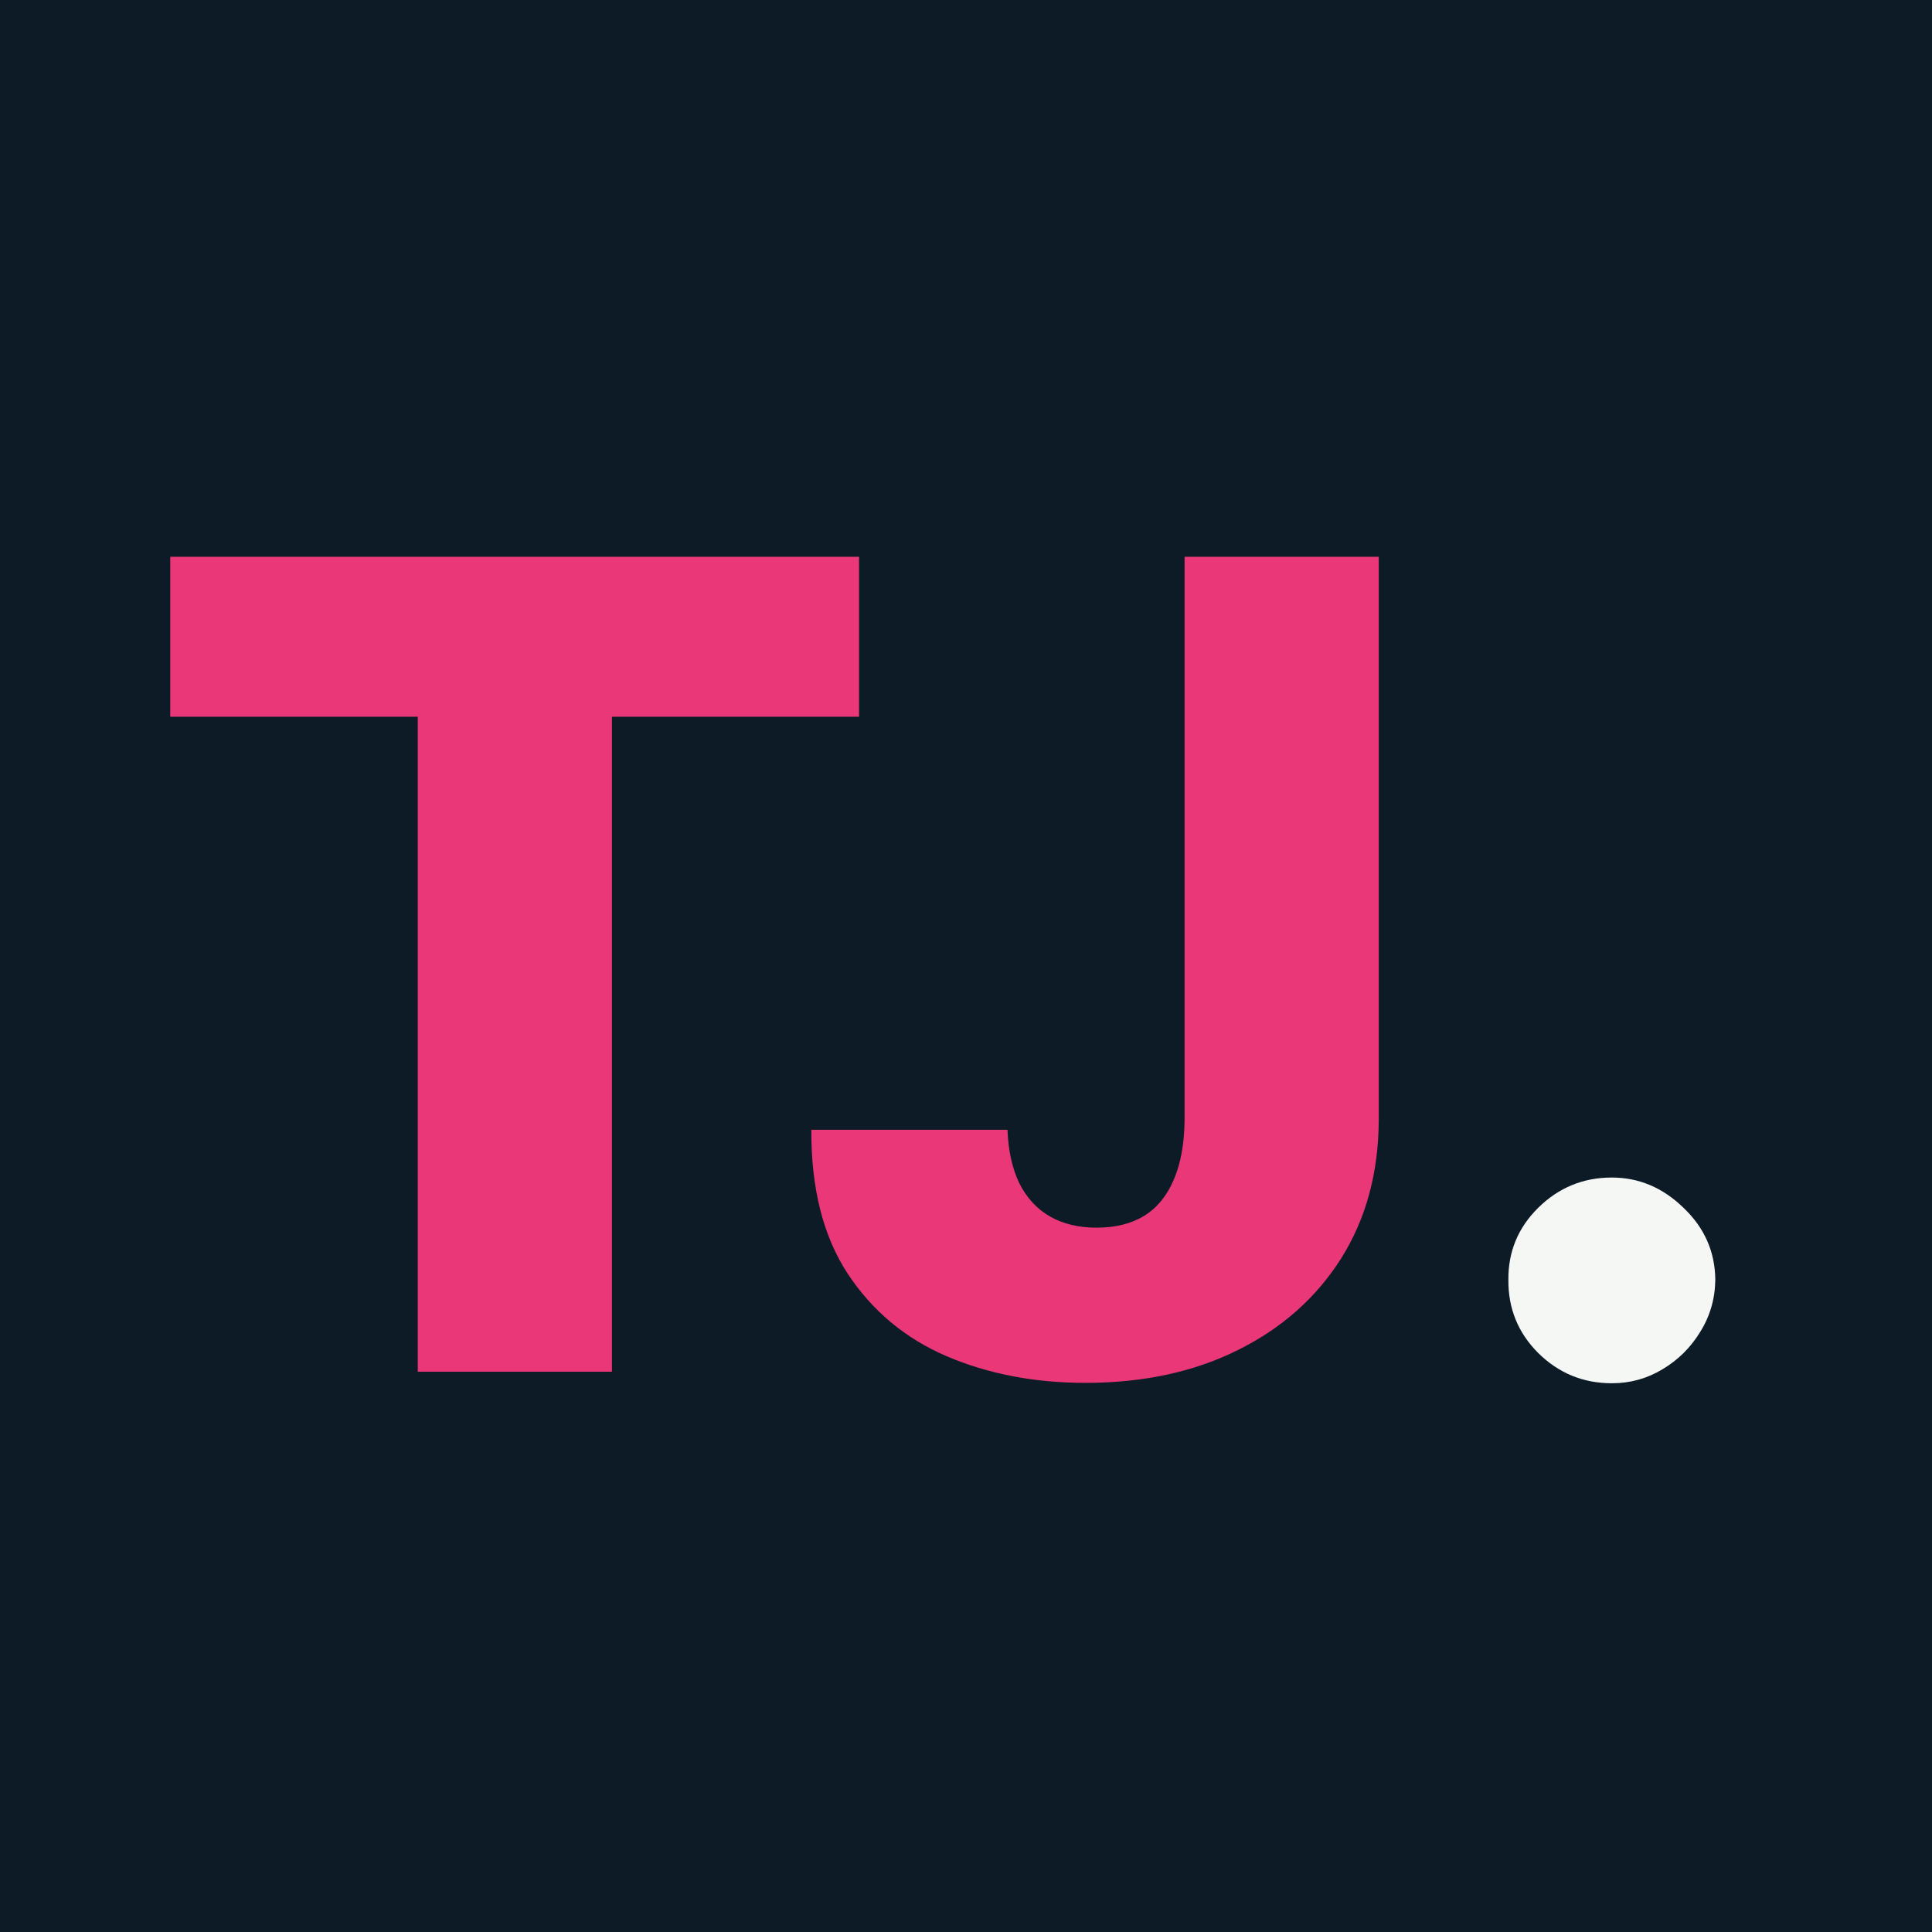 <svg width="100" height="100" viewBox="0 0 100 100" fill="none" xmlns="http://www.w3.org/2000/svg">
<rect width="100" height="100" fill="#0D1B27"/>
<path d="M8.812 37.098V28.818H44.465V37.098H31.675V71H21.624V37.098H8.812ZM61.313 28.818H71.364V57.983C71.351 60.715 70.698 63.105 69.408 65.151C68.117 67.183 66.332 68.762 64.053 69.888C61.787 71.014 59.164 71.577 56.185 71.577C53.548 71.577 51.152 71.117 48.996 70.197C46.854 69.277 45.145 67.849 43.868 65.913C42.605 63.977 41.98 61.498 41.994 58.477H52.148C52.189 59.562 52.395 60.489 52.766 61.258C53.15 62.013 53.679 62.583 54.352 62.967C55.024 63.352 55.828 63.544 56.761 63.544C57.736 63.544 58.56 63.338 59.233 62.926C59.906 62.501 60.414 61.876 60.757 61.052C61.114 60.228 61.3 59.205 61.313 57.983V28.818Z" fill="#EA3778"/>
<path d="M83.429 71.597C81.946 71.597 80.676 71.076 79.618 70.032C78.575 68.988 78.06 67.725 78.074 66.242C78.06 64.787 78.575 63.544 79.618 62.514C80.676 61.471 81.946 60.949 83.429 60.949C84.829 60.949 86.065 61.471 87.136 62.514C88.221 63.544 88.77 64.787 88.784 66.242C88.77 67.231 88.509 68.13 88.001 68.94C87.507 69.751 86.855 70.396 86.045 70.876C85.248 71.357 84.376 71.597 83.429 71.597Z" fill="#F5F7F5"/>
</svg>
